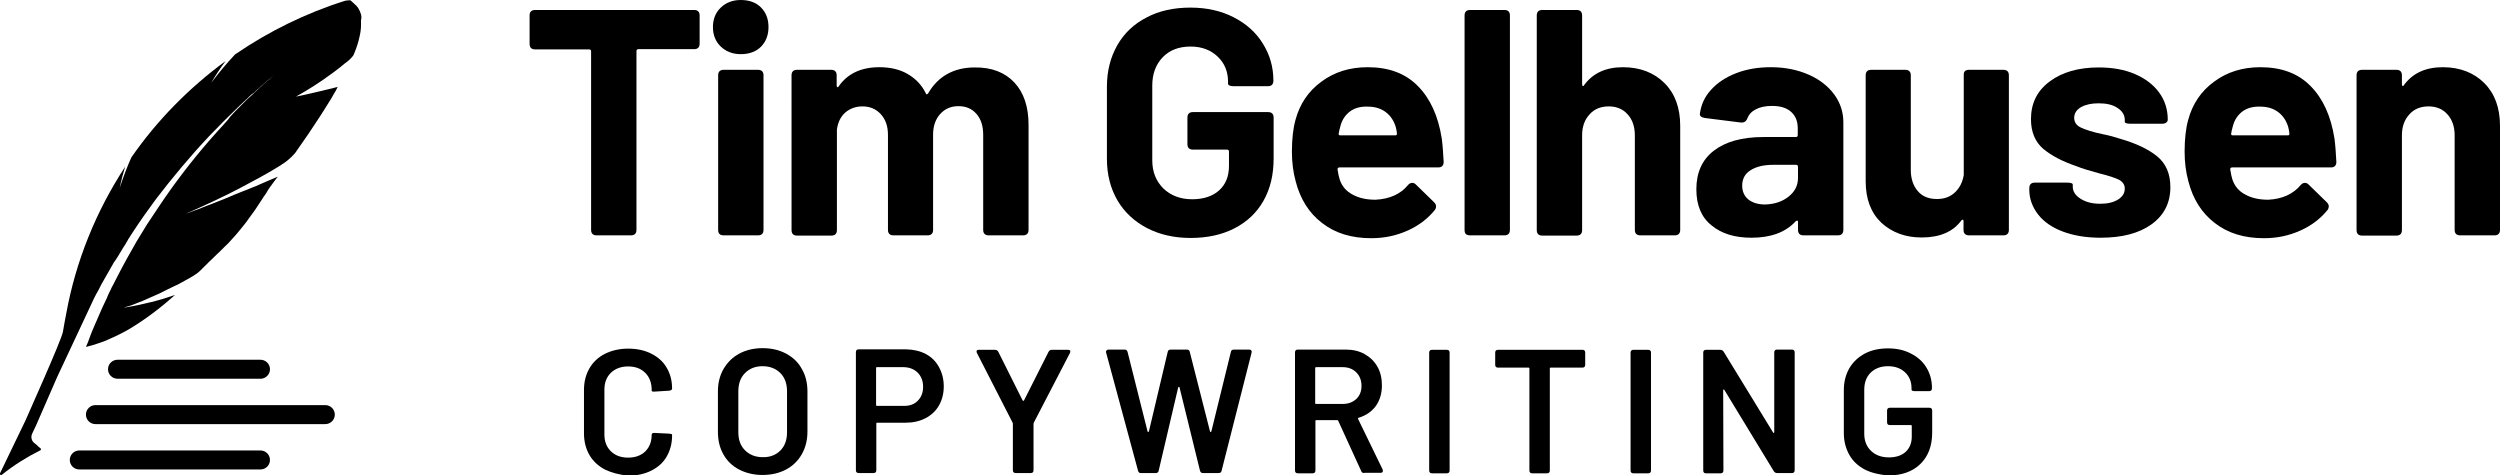 <?xml version="1.0" encoding="utf-8"?>
<!-- Generator: Adobe Illustrator 25.4.1, SVG Export Plug-In . SVG Version: 6.00 Build 0)  -->
<svg version="1.1" id="TG_Copywriting" xmlns="http://www.w3.org/2000/svg" xmlns:xlink="http://www.w3.org/1999/xlink" x="0px"
	 y="0px" width="1052.7px" height="200px" viewBox="0 0 1052.7 200" style="enable-background:new 0 0 1052.7 200;"
	 xml:space="preserve">
<style type="text/css">
	.st0{enable-background:new    ;}
</style>
<g id="Wortmarke">
	<g class="st0">
		<path d="M254.7,197.7c-2.8-1.5-5-3.5-6.5-6.1c-1.5-2.6-2.3-5.7-2.3-9.1v-18.3c0-3.5,0.8-6.5,2.3-9.1c1.5-2.6,3.7-4.7,6.5-6.1
			c2.8-1.4,6.1-2.2,9.8-2.2c3.7,0,6.9,0.7,9.7,2.1c2.8,1.4,5,3.3,6.5,5.9c1.5,2.5,2.3,5.4,2.3,8.8c0,0.5-0.4,0.8-1.1,0.9l-6.3,0.4
			h-0.3c-0.6,0-0.9-0.1-0.9-0.4v-0.4c0-2.9-0.9-5.3-2.7-7.1c-1.8-1.8-4.2-2.7-7.2-2.7c-3,0-5.4,0.9-7.3,2.7
			c-1.8,1.8-2.7,4.1-2.7,7.1v18.9c0,2.9,0.9,5.2,2.7,7c1.8,1.8,4.3,2.7,7.3,2.7c3,0,5.4-0.9,7.2-2.6c1.8-1.8,2.7-4.1,2.7-7
			c0-0.2,0.1-0.5,0.3-0.6c0.2-0.2,0.5-0.2,0.9-0.2l6.2,0.3c0.8,0.1,1.2,0.2,1.2,0.4v0.4c0,3.4-0.8,6.3-2.3,8.9
			c-1.5,2.6-3.7,4.5-6.5,5.9c-2.8,1.4-6.1,2.1-9.7,2.1C260.8,199.9,257.6,199.1,254.7,197.7z"/>
		<path d="M311.2,197.7c-2.9-1.5-5.1-3.7-6.6-6.4c-1.6-2.8-2.3-6-2.3-9.6v-16.9c0-3.6,0.8-6.7,2.4-9.5c1.6-2.7,3.8-4.9,6.6-6.4
			c2.8-1.5,6.1-2.3,9.8-2.3c3.8,0,7.1,0.8,9.9,2.3c2.8,1.5,5.1,3.6,6.6,6.4c1.6,2.7,2.4,5.9,2.4,9.5v16.9c0,3.6-0.8,6.8-2.4,9.6
			c-1.6,2.8-3.8,4.9-6.6,6.4c-2.8,1.5-6.2,2.3-9.9,2.3C317.4,200,314.1,199.2,311.2,197.7z M328.6,189.7c1.9-1.9,2.8-4.5,2.8-7.6
			v-17.3c0-3.2-0.9-5.8-2.8-7.7c-1.9-1.9-4.4-2.9-7.5-2.9c-3.1,0-5.5,1-7.4,2.9c-1.9,1.9-2.8,4.5-2.8,7.7V182c0,3.2,0.9,5.7,2.8,7.6
			c1.9,1.9,4.4,2.9,7.4,2.9C324.2,192.6,326.7,191.6,328.6,189.7z"/>
		<path d="M389.9,149.1c2.4,1.3,4.2,3.1,5.5,5.5c1.3,2.4,2,5.1,2,8.1c0,3-0.7,5.7-2,8c-1.3,2.3-3.2,4.1-5.7,5.4
			c-2.5,1.3-5.3,1.9-8.5,1.9h-11.8c-0.3,0-0.4,0.1-0.4,0.4v19.6c0,0.8-0.4,1.2-1.2,1.2h-6.2c-0.8,0-1.2-0.4-1.2-1.2v-49.7
			c0-0.8,0.4-1.2,1.2-1.2h20.1C384.7,147.2,387.5,147.8,389.9,149.1z M386.4,168.8c1.5-1.5,2.3-3.4,2.3-5.9c0-2.5-0.8-4.5-2.3-6
			c-1.5-1.5-3.6-2.3-6.1-2.3h-11c-0.3,0-0.4,0.1-0.4,0.4v15.5c0,0.3,0.1,0.4,0.4,0.4h11C382.9,171,384.9,170.3,386.4,168.8z"/>
		<path d="M426.5,198v-19.5c0-0.1,0-0.3-0.1-0.5l-15-29.3c-0.1-0.2-0.2-0.5-0.2-0.7c0-0.5,0.3-0.7,1-0.7h6.8c0.6,0,1.1,0.3,1.4,0.9
			l10.2,20.4c0.1,0.1,0.2,0.2,0.3,0.2c0.1,0,0.2-0.1,0.3-0.2l10.3-20.4c0.3-0.6,0.8-0.9,1.4-0.9h6.8c0.7,0,1,0.2,1,0.7
			c0,0.2-0.1,0.4-0.2,0.7l-15.2,29.3c-0.1,0.3-0.1,0.5-0.1,0.5V198c0,0.8-0.4,1.2-1.2,1.2h-6.2C426.9,199.2,426.5,198.8,426.5,198z"
			/>
		<path d="M479.2,198.2l-13.4-49.6c0-0.1-0.1-0.2-0.1-0.4c0-0.3,0.1-0.5,0.3-0.7c0.2-0.2,0.5-0.3,0.8-0.3h6.7c0.7,0,1.1,0.3,1.3,1
			l8.4,33.4c0,0.2,0.1,0.3,0.3,0.3c0.1,0,0.2-0.1,0.3-0.3l7.9-33.4c0.1-0.7,0.6-1,1.3-1h6.7c0.7,0,1.2,0.3,1.3,1l8.5,33.4
			c0,0.2,0.1,0.3,0.3,0.3c0.1,0,0.2-0.1,0.3-0.3l8.2-33.4c0.1-0.7,0.6-1,1.3-1h6.4c0.4,0,0.7,0.1,0.9,0.4c0.2,0.2,0.2,0.6,0.1,1
			l-12.6,49.6c-0.1,0.7-0.6,1-1.3,1h-6.5c-0.7,0-1.1-0.3-1.3-1l-8.6-35c0-0.2-0.1-0.3-0.3-0.3c-0.1,0-0.2,0.1-0.3,0.3l-8.2,35
			c-0.1,0.7-0.6,1-1.3,1h-6C479.8,199.3,479.4,198.9,479.2,198.2z"/>
		<path d="M573.2,198.4l-9.7-21.2c0-0.2-0.2-0.3-0.5-0.3h-8.7c-0.3,0-0.4,0.1-0.4,0.4v20.8c0,0.8-0.4,1.2-1.2,1.2h-6.2
			c-0.8,0-1.2-0.4-1.2-1.2v-49.7c0-0.8,0.4-1.2,1.2-1.2h20.1c3,0,5.7,0.6,8,1.9c2.3,1.3,4.1,3,5.4,5.3c1.3,2.3,1.9,4.9,1.9,7.9
			c0,3.4-0.9,6.3-2.6,8.7c-1.8,2.4-4.2,4-7.2,4.9c-0.1,0-0.2,0.1-0.3,0.3c0,0.1,0,0.2,0.1,0.3l10.3,21.2l0.1,0.6
			c0,0.5-0.3,0.8-1,0.8h-6.5C573.9,199.3,573.4,199,573.2,198.4z M553.8,155.1v14.6c0,0.3,0.1,0.4,0.4,0.4h11.1
			c2.4,0,4.3-0.7,5.8-2.1c1.5-1.4,2.2-3.3,2.2-5.5c0-2.3-0.7-4.2-2.2-5.7c-1.5-1.5-3.4-2.2-5.8-2.2h-11.1
			C553.9,154.6,553.8,154.8,553.8,155.1z"/>
		<path d="M601.8,198.1v-49.6c0-0.8,0.4-1.2,1.2-1.2h6.2c0.8,0,1.2,0.4,1.2,1.2v49.6c0,0.8-0.4,1.2-1.2,1.2H603
			C602.2,199.3,601.8,198.9,601.8,198.1z"/>
		<path d="M667.5,148.5v5.1c0,0.8-0.4,1.2-1.2,1.2H653c-0.3,0-0.4,0.1-0.4,0.4v42.9c0,0.8-0.4,1.2-1.2,1.2h-6.2
			c-0.8,0-1.2-0.4-1.2-1.2v-42.9c0-0.3-0.1-0.4-0.4-0.4h-12.8c-0.8,0-1.2-0.4-1.2-1.2v-5.1c0-0.8,0.4-1.2,1.2-1.2h35.6
			C667.1,147.3,667.5,147.7,667.5,148.5z"/>
		<path d="M686.6,198.1v-49.6c0-0.8,0.4-1.2,1.2-1.2h6.2c0.8,0,1.2,0.4,1.2,1.2v49.6c0,0.8-0.4,1.2-1.2,1.2h-6.2
			C687,199.3,686.6,198.9,686.6,198.1z"/>
		<path d="M717.2,198.1v-49.6c0-0.8,0.4-1.2,1.2-1.2h5.9c0.7,0,1.2,0.3,1.5,0.8l20.8,34c0.1,0.2,0.2,0.3,0.3,0.2
			c0.1,0,0.2-0.2,0.2-0.4v-33.5c0-0.8,0.4-1.2,1.2-1.2h6.2c0.8,0,1.2,0.4,1.2,1.2v49.6c0,0.8-0.4,1.2-1.2,1.2h-6.1
			c-0.7,0-1.2-0.3-1.5-0.8l-20.8-34.2c-0.1-0.2-0.2-0.3-0.3-0.2c-0.1,0-0.2,0.2-0.2,0.4l0.1,33.7c0,0.8-0.4,1.2-1.2,1.2h-6.2
			C717.6,199.3,717.2,198.9,717.2,198.1z"/>
		<path d="M785.2,197.7c-2.8-1.5-5-3.5-6.5-6.2c-1.5-2.7-2.3-5.7-2.3-9.2v-18c0-3.5,0.8-6.6,2.3-9.2c1.5-2.6,3.7-4.7,6.5-6.2
			c2.8-1.5,6.1-2.2,9.8-2.2c3.7,0,6.9,0.7,9.7,2.2c2.8,1.4,5,3.4,6.5,5.9c1.5,2.5,2.3,5.3,2.3,8.4v0.3c0,0.8-0.4,1.2-1.2,1.2h-6.2
			c-0.3,0-0.6-0.1-0.9-0.2c-0.2-0.1-0.3-0.3-0.3-0.5v-0.6c0-2.7-0.9-4.9-2.7-6.6c-1.8-1.7-4.2-2.6-7.2-2.6c-3,0-5.4,0.9-7.3,2.7
			c-1.8,1.8-2.7,4.2-2.7,7.2v18.6c0,3,1,5.4,2.9,7.2c1.9,1.8,4.4,2.7,7.5,2.7c3,0,5.3-0.8,7-2.3c1.7-1.6,2.6-3.7,2.6-6.4v-4.5
			c0-0.3-0.1-0.4-0.4-0.4h-8.8c-0.8,0-1.2-0.4-1.2-1.2v-4.9c0-0.8,0.4-1.2,1.2-1.2h16.6c0.8,0,1.2,0.4,1.2,1.2v9.2
			c0,5.7-1.7,10.1-5,13.3c-3.3,3.2-7.8,4.8-13.5,4.8C791.3,199.9,788,199.1,785.2,197.7z"/>
	</g>
	<g class="st0">
		<path d="M294.6,6.5v11.9c0,1.5-0.8,2.3-2.3,2.3h-23.5c-0.5,0-0.8,0.3-0.8,0.8v75.3c0,1.5-0.8,2.3-2.3,2.3h-14.5
			c-1.5,0-2.3-0.8-2.3-2.3V21.6c0-0.5-0.3-0.8-0.8-0.8h-22.8c-1.5,0-2.3-0.8-2.3-2.3V6.5c0-1.5,0.8-2.3,2.3-2.3h67
			C293.8,4.2,294.6,5,294.6,6.5z"/>
		<path d="M303.5,19.6c-2.2-2.1-3.3-4.9-3.3-8.2c0-3.3,1.1-6.1,3.3-8.2c2.2-2.1,5-3.2,8.4-3.2c3.5,0,6.4,1,8.5,3.1
			c2.1,2.1,3.2,4.8,3.2,8.3c0,3.4-1.1,6.2-3.2,8.3c-2.1,2.1-5,3.1-8.5,3.1C308.5,22.8,305.7,21.7,303.5,19.6z M302.4,96.8V31.7
			c0-1.5,0.8-2.3,2.3-2.3h14.5c1.5,0,2.3,0.8,2.3,2.3v65.1c0,1.5-0.8,2.3-2.3,2.3h-14.5C303.2,99.1,302.4,98.4,302.4,96.8z"/>
		<path d="M427.1,34.7c4,4.3,6,10.2,6,17.9v44.2c0,1.5-0.8,2.3-2.3,2.3h-14.5c-1.5,0-2.3-0.8-2.3-2.3v-40c0-3.7-0.9-6.6-2.8-8.8
			c-1.9-2.2-4.4-3.3-7.6-3.3c-3.2,0-5.7,1.1-7.7,3.3c-2,2.2-3,5.1-3,8.7v40.1c0,1.5-0.8,2.3-2.3,2.3h-14.4c-1.5,0-2.3-0.8-2.3-2.3
			v-40c0-3.6-1-6.5-3-8.7c-2-2.2-4.6-3.3-7.7-3.3c-2.9,0-5.3,0.9-7.3,2.6c-1.9,1.7-3.1,4.1-3.5,7.2v42.3c0,1.5-0.8,2.3-2.3,2.3
			h-14.5c-1.5,0-2.3-0.8-2.3-2.3V31.7c0-1.5,0.8-2.3,2.3-2.3H350c1.5,0,2.3,0.8,2.3,2.3v4.3c0,0.4,0.1,0.6,0.3,0.7
			c0.2,0.1,0.4,0,0.6-0.4c3.7-5.3,9.4-8,17.1-8c4.5,0,8.5,0.9,11.8,2.8c3.3,1.9,5.9,4.5,7.7,8.1c0.1,0.4,0.2,0.5,0.5,0.5
			c0.2,0,0.4-0.2,0.6-0.5c2.1-3.6,4.8-6.3,8.1-8.1c3.3-1.8,7.1-2.7,11.4-2.7C417.6,28.3,423.1,30.5,427.1,34.7z"/>
		<path d="M482.9,96c-5.3-2.8-9.5-6.7-12.4-11.7c-2.9-5-4.4-10.8-4.4-17.4V36.5c0-6.6,1.5-12.4,4.4-17.5c2.9-5.1,7.1-9,12.4-11.7
			c5.3-2.8,11.5-4.1,18.4-4.1c6.9,0,13,1.4,18.2,4.1c5.3,2.7,9.4,6.4,12.3,11.1c2.9,4.7,4.4,9.8,4.4,15.5V34c0,1.5-0.8,2.3-2.3,2.3
			h-14.5c-0.7,0-1.3-0.1-1.7-0.3c-0.4-0.2-0.6-0.5-0.6-0.7v-0.9c0-4.2-1.4-7.7-4.3-10.5c-2.9-2.8-6.7-4.3-11.5-4.3
			c-4.9,0-8.8,1.5-11.7,4.5c-2.9,3-4.4,7-4.4,11.9v31.5c0,4.9,1.6,8.8,4.7,11.9c3.2,3,7.2,4.5,12.1,4.5c4.7,0,8.5-1.2,11.3-3.7
			c2.8-2.5,4.2-5.9,4.2-10.4v-6c0-0.5-0.3-0.8-0.8-0.8h-14.4c-1.5,0-2.3-0.8-2.3-2.3V49.5c0-1.5,0.8-2.3,2.3-2.3h31.7
			c1.5,0,2.3,0.8,2.3,2.3v17.2c0,6.9-1.4,12.8-4.3,17.9c-2.9,5.1-7,8.9-12.3,11.6c-5.3,2.7-11.4,4-18.4,4
			C494.4,100.2,488.3,98.8,482.9,96z"/>
		<path d="M592.9,77.9c0.5-0.6,1.1-0.9,1.8-0.9c0.5,0,1,0.2,1.5,0.7l7.7,7.5c0.5,0.5,0.8,1.1,0.8,1.6c0,0.6-0.2,1.2-0.5,1.6
			c-3,3.7-6.8,6.6-11.5,8.7c-4.7,2.1-9.7,3.2-15.3,3.2c-8.3,0-15.2-2.1-20.7-6.4c-5.5-4.2-9.2-10.1-11.1-17.5
			c-1.1-4-1.6-8.2-1.6-12.6c0-5.2,0.5-9.7,1.5-13.3c1.8-6.7,5.4-12.1,10.9-16.1c5.5-4.1,12-6.1,19.5-6.1c8.9,0,15.9,2.6,21.1,7.9
			c5.2,5.2,8.6,12.6,10.1,22.1c0.4,3,0.6,6.3,0.8,9.9c0,1.5-0.8,2.3-2.3,2.3h-41.6c-0.5,0-0.8,0.3-0.8,0.8c0.3,1.9,0.6,3.3,0.9,4.2
			c0.9,2.8,2.7,5,5.4,6.4c2.7,1.5,5.9,2.2,9.7,2.2C585.2,83.8,589.8,81.7,592.9,77.9z M568.5,46.9c-1.9,1.4-3.3,3.4-4,5.9
			c-0.5,1.7-0.7,2.8-0.8,3.4c-0.1,0.5,0.1,0.8,0.7,0.8h23.1c0.5,0,0.7-0.2,0.7-0.5c0-1-0.2-2-0.5-3.1c-0.8-2.6-2.2-4.7-4.2-6.2
			c-2-1.5-4.5-2.3-7.6-2.3C572.8,44.8,570.4,45.5,568.5,46.9z"/>
		<path d="M616.7,96.8V6.5c0-1.5,0.8-2.3,2.3-2.3h14.5c1.5,0,2.3,0.8,2.3,2.3v90.3c0,1.5-0.8,2.3-2.3,2.3H619
			C617.4,99.1,616.7,98.4,616.7,96.8z"/>
		<path d="M700.9,35c4.4,4.4,6.6,10.4,6.6,18v43.8c0,1.5-0.8,2.3-2.3,2.3h-14.5c-1.5,0-2.3-0.8-2.3-2.3V57c0-3.6-1-6.6-3-8.8
			c-2-2.3-4.7-3.4-8-3.4c-3.3,0-6.1,1.1-8.1,3.4c-2.1,2.3-3.1,5.2-3.1,8.8v39.9c0,1.5-0.8,2.3-2.3,2.3h-14.5c-1.5,0-2.3-0.8-2.3-2.3
			V6.5c0-1.5,0.8-2.3,2.3-2.3h14.5c1.5,0,2.3,0.8,2.3,2.3v29c0,0.4,0.1,0.6,0.3,0.7c0.2,0.1,0.4,0,0.5-0.3c3.7-5.1,9.2-7.6,16.4-7.6
			C690.6,28.3,696.5,30.6,700.9,35z"/>
		<path d="M761.5,31.4c4.6,2,8.2,4.8,10.8,8.3c2.6,3.5,3.9,7.5,3.9,11.8v45.3c0,1.5-0.8,2.3-2.3,2.3h-14.5c-1.5,0-2.3-0.8-2.3-2.3
			v-3.3c0-0.4-0.1-0.6-0.3-0.6c-0.2,0-0.4,0.1-0.7,0.3c-4.2,4.6-10.4,6.9-18.6,6.9c-7,0-12.6-1.7-16.8-5.2
			c-4.3-3.4-6.4-8.5-6.4-15.2c0-7,2.4-12.4,7.3-16.2c4.9-3.8,11.8-5.8,20.9-5.8h13.7c0.5,0,0.8-0.3,0.8-0.8v-2.8c0-3-0.9-5.3-2.8-7
			c-1.9-1.7-4.5-2.5-8.1-2.5c-2.7,0-5,0.5-6.7,1.4c-1.8,0.9-3,2.2-3.6,3.8c-0.5,1.3-1.4,1.9-2.7,1.8l-15.1-1.9
			c-0.7-0.1-1.3-0.3-1.7-0.6c-0.4-0.3-0.6-0.7-0.5-1.3c0.5-3.7,2-7.1,4.7-10c2.7-3,6.2-5.3,10.6-7c4.4-1.7,9.2-2.5,14.6-2.5
			C751.7,28.3,756.9,29.4,761.5,31.4z M753,82.9c2.7-2.1,4.1-4.7,4.1-8v-4.7c0-0.5-0.3-0.8-0.8-0.8h-9.6c-4.1,0-7.3,0.8-9.6,2.3
			c-2.4,1.5-3.5,3.7-3.5,6.5c0,2.4,0.9,4.4,2.6,5.8c1.8,1.4,4.1,2.1,7,2.1C747,86,750.3,85,753,82.9z"/>
		<path d="M829.1,29.4h14.5c1.5,0,2.3,0.8,2.3,2.3v65.1c0,1.5-0.8,2.3-2.3,2.3h-14.5c-1.5,0-2.3-0.8-2.3-2.3v-3.7
			c0-0.4-0.1-0.6-0.3-0.6c-0.2,0-0.4,0.1-0.6,0.3c-3.5,4.8-9.1,7.2-16.7,7.2c-6.9,0-12.5-2.1-17-6.2c-4.4-4.2-6.6-10-6.6-17.5V31.7
			c0-1.5,0.8-2.3,2.3-2.3h14.4c1.5,0,2.3,0.8,2.3,2.3v39.9c0,3.6,1,6.6,2.9,8.8c1.9,2.3,4.6,3.4,8.1,3.4c3.1,0,5.6-0.9,7.6-2.8
			c2-1.9,3.2-4.3,3.7-7.3v-42C826.8,30.2,827.5,29.4,829.1,29.4z"/>
		<path d="M868.6,97.5c-4.5-1.7-8-4.1-10.4-7.2c-2.4-3.1-3.7-6.6-3.7-10.4v-0.7c0-1.5,0.8-2.3,2.3-2.3h13.7c1.5,0,2.3,0.3,2.3,0.8
			v0.9c0,2,1.1,3.7,3.3,5.1c2.2,1.4,4.9,2.1,8.3,2.1c3.1,0,5.6-0.6,7.5-1.8c1.9-1.2,2.8-2.7,2.8-4.6c0-1.6-0.8-2.8-2.4-3.7
			c-1.6-0.8-4.3-1.7-8-2.6c-4.4-1.2-7.7-2.2-9.9-3.1c-5.9-2-10.5-4.4-14-7.3c-3.4-2.9-5.2-7.1-5.2-12.5c0-6.7,2.6-12,7.9-15.9
			c5.2-3.9,12.1-5.9,20.6-5.9c5.8,0,10.9,0.9,15.3,2.8c4.4,1.9,7.8,4.5,10.2,7.8c2.4,3.3,3.6,7.1,3.6,11.4c0,0.5-0.2,0.8-0.6,1.2
			c-0.4,0.3-1,0.5-1.7,0.5H897c-1.5,0-2.3-0.3-2.3-0.8v-0.8c0-2-1-3.7-3-5c-2-1.4-4.7-2-8-2c-3,0-5.4,0.5-7.4,1.6
			c-1.9,1.1-2.9,2.6-2.9,4.5c0,1.8,0.9,3.2,2.8,4.1c1.9,0.9,4.9,1.9,9.2,2.8c2.6,0.5,5.2,1.2,7.6,2c6.5,1.9,11.6,4.3,15.3,7.3
			c3.7,3,5.6,7.3,5.6,13c0,6.7-2.7,11.9-8,15.7c-5.3,3.8-12.5,5.6-21.4,5.6C878.4,100.1,873.1,99.2,868.6,97.5z"/>
		<path d="M968.8,77.9c0.5-0.6,1.1-0.9,1.8-0.9c0.5,0,1,0.2,1.5,0.7l7.7,7.5c0.5,0.5,0.8,1.1,0.8,1.6c0,0.6-0.2,1.2-0.5,1.6
			c-3,3.7-6.8,6.6-11.5,8.7c-4.7,2.1-9.7,3.2-15.3,3.2c-8.3,0-15.2-2.1-20.7-6.4c-5.5-4.2-9.2-10.1-11.1-17.5
			c-1.1-4-1.6-8.2-1.6-12.6c0-5.2,0.5-9.7,1.5-13.3c1.8-6.7,5.4-12.1,10.9-16.1c5.5-4.1,12-6.1,19.5-6.1c8.9,0,15.9,2.6,21.1,7.9
			c5.2,5.2,8.6,12.6,10.1,22.1c0.4,3,0.6,6.3,0.8,9.9c0,1.5-0.8,2.3-2.3,2.3h-41.6c-0.5,0-0.8,0.3-0.8,0.8c0.3,1.9,0.6,3.3,0.9,4.2
			c0.9,2.8,2.7,5,5.4,6.4c2.7,1.5,5.9,2.2,9.7,2.2C961.1,83.8,965.6,81.7,968.8,77.9z M944.3,46.9c-1.9,1.4-3.3,3.4-4,5.9
			c-0.5,1.7-0.7,2.8-0.8,3.4c-0.1,0.5,0.1,0.8,0.7,0.8h23.1c0.5,0,0.7-0.2,0.7-0.5c0-1-0.2-2-0.5-3.1c-0.8-2.6-2.2-4.7-4.2-6.2
			c-2-1.5-4.5-2.3-7.6-2.3C948.7,44.8,946.2,45.5,944.3,46.9z"/>
		<path d="M1046.1,35c4.4,4.4,6.6,10.4,6.6,18v43.8c0,1.5-0.8,2.3-2.3,2.3h-14.5c-1.5,0-2.3-0.8-2.3-2.3V57c0-3.6-1-6.6-3-8.8
			c-2-2.3-4.7-3.4-8-3.4c-3.3,0-6.1,1.1-8.1,3.4c-2.1,2.3-3.1,5.2-3.1,8.8v39.9c0,1.5-0.8,2.3-2.3,2.3h-14.5c-1.5,0-2.3-0.8-2.3-2.3
			V31.7c0-1.5,0.8-2.3,2.3-2.3h14.5c1.5,0,2.3,0.8,2.3,2.3v3.8c0,0.4,0.1,0.6,0.3,0.7c0.2,0.1,0.4,0,0.5-0.3
			c3.7-5.1,9.2-7.6,16.4-7.6C1035.8,28.3,1041.7,30.6,1046.1,35z"/>
	</g>
</g>
<g id="Bildmarke">
	<g id="Lines" transform="translate(14.682 76.782)">
		<path id="Rectangle_1467_00000169537315155937163320000000504465735205749401_" d="M18.7,112.9H95c2.2,0,4,1.8,4,4l0,0
			c0,2.2-1.8,4-4,4H18.7c-2.2,0-4-1.8-4-4l0,0C14.7,114.7,16.5,112.9,18.7,112.9z"/>
		<path id="Rectangle_1468_00000146480696087939324230000013756612611305151902_" d="M34.8,74.7H95c2.2,0,4,1.8,4,4l0,0
			c0,2.2-1.8,4-4,4H34.8c-2.2,0-4-1.8-4-4l0,0C30.8,76.5,32.6,74.7,34.8,74.7z"/>
		<path id="Rectangle_1469_00000114046476050007221240000003640362239781559949_" d="M25.5,93.8h96.8c2.2,0,4,1.8,4,4l0,0
			c0,2.2-1.8,4-4,4H25.5c-2.2,0-4-1.8-4-4l0,0C21.5,95.6,23.3,93.8,25.5,93.8z"/>
	</g>
	<path id="Feder" d="M151,3.7c-0.2-0.4-0.5-0.8-0.8-1.1c-0.1-0.2-0.3-0.4-0.5-0.5c-0.2-0.2-0.3-0.3-0.5-0.5c-0.4-0.3-0.7-0.7-1.1-1
		c-0.2-0.1-0.4-0.3-0.6-0.5c-0.7,0-1.4,0.1-2.1,0.2h0C128.8,5.5,113.2,13.2,99,22.9c-3.6,3.8-6.9,7.8-10.1,12
		c1.9-3.2,3.9-6.3,6.1-9.2c-15.4,11.3-28.9,25-39.7,40.6c-1.8,4-3.4,8.3-4.9,12.8c0,0,0.6-3.3,2.3-8.9C40.4,89,31.9,110,27.9,132
		c-0.5,2.6-1,5.2-1.4,7.7c-0.7,3.8-15.6,36.8-15.7,37.2L0,199.3c-0.1,0.3,0,0.5,0.2,0.7c0.2,0.1,0.4,0.1,0.6-0.1
		c5-4,10.4-7.4,16.2-10.3c0.2-0.1,0.3-0.4,0.2-0.6c0-0.1-0.1-0.1-0.1-0.2c-0.6-0.4-1.2-0.9-1.7-1.5l-0.9-0.7c-1.2-0.9-1.6-2.5-1-3.9
		l0.6-1.3l1.1-2.3c0.1-0.2,4.9-11.3,8.8-20.2l15.7-33.5c0.6-1.2,1.2-2.3,1.9-3.5l0.9-1.8c0.2-0.3,0.3-0.6,0.5-0.9l0.5-0.9l2-3.5
		l2-3.5l0.5-0.9l0.3-0.4l0.3-0.4l1.1-1.7c0.7-1.2,1.4-2.3,2.1-3.5l1.1-1.7l0.5-0.9c0.2-0.3,0.4-0.6,0.5-0.9l2.2-3.4
		c3-4.6,6.2-9.1,9.6-13.7C72.6,74.8,80,65.9,88,57.4c4.1-4.3,8.4-8.6,12.9-12.9c1.1-1.1,2.3-2.1,3.4-3.2l0.4-0.4l0.4-0.4l0.9-0.8
		L107,39l0.4-0.4l0.4-0.4l1.8-1.6l0.4-0.4l0.5-0.4l0.9-0.8l0.9-0.8l0.5-0.4l0.5-0.4l1.9-1.5l-1.9,1.6l-0.5,0.4l-0.5,0.4l-0.9,0.8
		l-0.9,0.8c-0.3,0.3-0.6,0.6-0.9,0.8l-1.8,1.7l-1.8,1.7l-0.9,0.8l-0.9,0.8l-1.7,1.7l-1.7,1.7l-0.8,0.8c-0.3,0.3-0.6,0.6-0.8,0.8
		l-1.6,1.7c-0.3,0.3-0.5,0.6-0.8,0.9L96,50.4l-0.8,0.9c-0.3,0.3-0.5,0.6-0.8,0.9c-2.1,2.3-4.2,4.6-6.2,6.9c-7.8,9-15,18.4-21.5,28.2
		c-0.8,1.2-1.6,2.4-2.4,3.6l-1.2,1.8l-0.6,0.9c-0.2,0.3-0.4,0.6-0.6,0.9l-2.2,3.6l-2.2,3.6c-2.8,4.9-5.5,9.7-8,14.6l-1.9,3.7
		c-0.2,0.3-0.3,0.6-0.5,0.9l-0.4,0.9l-0.9,1.8l-0.4,0.9l-0.2,0.5l-0.2,0.5l-0.9,1.9l-0.9,1.9l-0.4,0.9l-0.4,0.9l-1.6,3.7
		c-0.1,0.3-0.3,0.6-0.4,0.9l-0.4,0.9l-0.8,1.9l-0.8,1.9l-0.7,1.9l-0.7,1.9l-0.4,0.9l-0.2,0.5l-0.2,0.5c0.4-0.1,0.8-0.2,1.1-0.3
		c0.4-0.1,0.8-0.2,1.1-0.3c0.8-0.2,1.5-0.4,2.3-0.7c1.5-0.5,3.1-1,4.6-1.7c3.2-1.4,6.4-2.9,9.4-4.7c6.8-4.1,13.1-8.9,19-14.2
		c-0.4,0.1-0.8,0.3-1.2,0.4c-0.4,0.1-0.8,0.3-1.2,0.4c-0.8,0.3-1.7,0.5-2.5,0.8c-1.7,0.5-3.4,1-5.1,1.4c-0.9,0.2-1.7,0.4-2.6,0.6
		c-0.9,0.2-1.8,0.4-2.6,0.6c-1.8,0.4-3.6,0.7-5.4,1c-2.7,0.4,0.9-0.3,2.4-0.9c0.8-0.3,1.7-0.7,2.8-1.1c1.1-0.4,2.3-0.9,3.6-1.5
		c1.3-0.6,2.8-1.2,4.3-1.9c0.8-0.3,1.5-0.7,2.3-1.1c0.8-0.4,1.6-0.8,2.4-1.2s1.7-0.8,2.5-1.2l1.3-0.6c0.4-0.2,0.9-0.4,1.3-0.7
		c1.7-0.9,3.5-1.9,5.2-2.9c1.2-0.7,2.3-1.5,3.3-2.5l0.9-0.9c0.3-0.3,0.6-0.6,0.9-0.9c0.6-0.6,1.2-1.1,1.7-1.7l1.7-1.6l0.4-0.4
		l0.4-0.4c0.3-0.3,0.6-0.5,0.8-0.8c0.6-0.5,1.1-1,1.6-1.5l0.8-0.8l0.4-0.4l0.4-0.4c1.1-1,2.2-2.1,3.2-3.3c1.1-1.2,2.2-2.4,3.3-3.8
		c0.6-0.7,1.1-1.4,1.7-2.1c0.6-0.7,1.2-1.5,1.8-2.4c0.6-0.8,1.2-1.7,1.9-2.6l1-1.4c0.3-0.5,0.7-1,1-1.5c0.7-1,1.4-2.1,2.1-3.2
		c0.2-0.3,0.4-0.6,0.5-0.8l0.3-0.4l0.3-0.4c0.4-0.6,0.8-1.2,1.1-1.8c0.2-0.3,0.3-0.5,0.5-0.8c0.2-0.2,0.3-0.5,0.5-0.7
		c0.4-0.5,0.7-1,1.1-1.5l1.1-1.5c0.4-0.5,0.8-1,1.1-1.4l-3.8,1.6c-1.2,0.5-2.5,1.1-3.7,1.6c-0.6,0.3-1.2,0.5-1.8,0.8l-1.8,0.7
		c-1.2,0.5-2.3,1-3.5,1.4c-2.3,0.9-4.5,1.8-6.5,2.7c-2.1,0.8-4,1.6-5.8,2.3c-0.9,0.4-1.7,0.7-2.6,1c-0.8,0.3-1.6,0.6-2.3,0.9l-2,0.8
		l-1.7,0.6c-2,0.8-3.2,1.2-3.2,1.2c8.6-3.8,16.1-7.3,22.4-10.6s11.8-6.3,16.2-9c0.4-0.3,0.9-0.5,1.3-0.8c0.4-0.3,0.8-0.6,1.2-0.8
		c0.8-0.5,1.5-1.1,2.2-1.7c0.3-0.3,0.7-0.6,1-0.9c0.3-0.3,0.6-0.6,0.9-0.9c0.6-0.6,1.1-1.2,1.5-1.9c3.4-4.8,6.6-9.5,9.5-14
		c0.4-0.6,0.7-1.1,1.1-1.7c0.2-0.3,0.3-0.6,0.5-0.8s0.3-0.5,0.5-0.8c0.3-0.5,0.7-1.1,1-1.6c0.3-0.5,0.7-1.1,1-1.6l0.5-0.8l0.5-0.8
		c0.3-0.5,0.6-1,0.9-1.6c0.3-0.5,0.6-1,0.9-1.5l0.4-0.8l0.4-0.8l-3.6,0.9c-1.1,0.3-2.3,0.5-3.3,0.8c-1.1,0.2-2,0.5-3,0.7l-2.6,0.6
		c-1.6,0.4-2.8,0.6-3.7,0.8l-1,0.2l-0.4,0.1c5-2.8,9.8-5.8,14.4-9.2c0.5-0.3,0.9-0.7,1.4-1c0.4-0.3,0.9-0.7,1.3-1
		c0.4-0.3,0.8-0.6,1.2-0.9l1.1-0.9c0.7-0.6,1.3-1.1,1.9-1.5s1.1-0.9,1.5-1.3c0.4-0.4,0.8-0.8,1.1-1.2c0.2-0.2,0.3-0.4,0.4-0.6
		c0.1-0.2,0.2-0.4,0.3-0.7c1-2.4,1.8-4.9,2.3-7.4c0.5-2.1,0.6-4.2,0.5-6.4C152.5,7,151.9,5.2,151,3.7z"/>
</g>
</svg>

